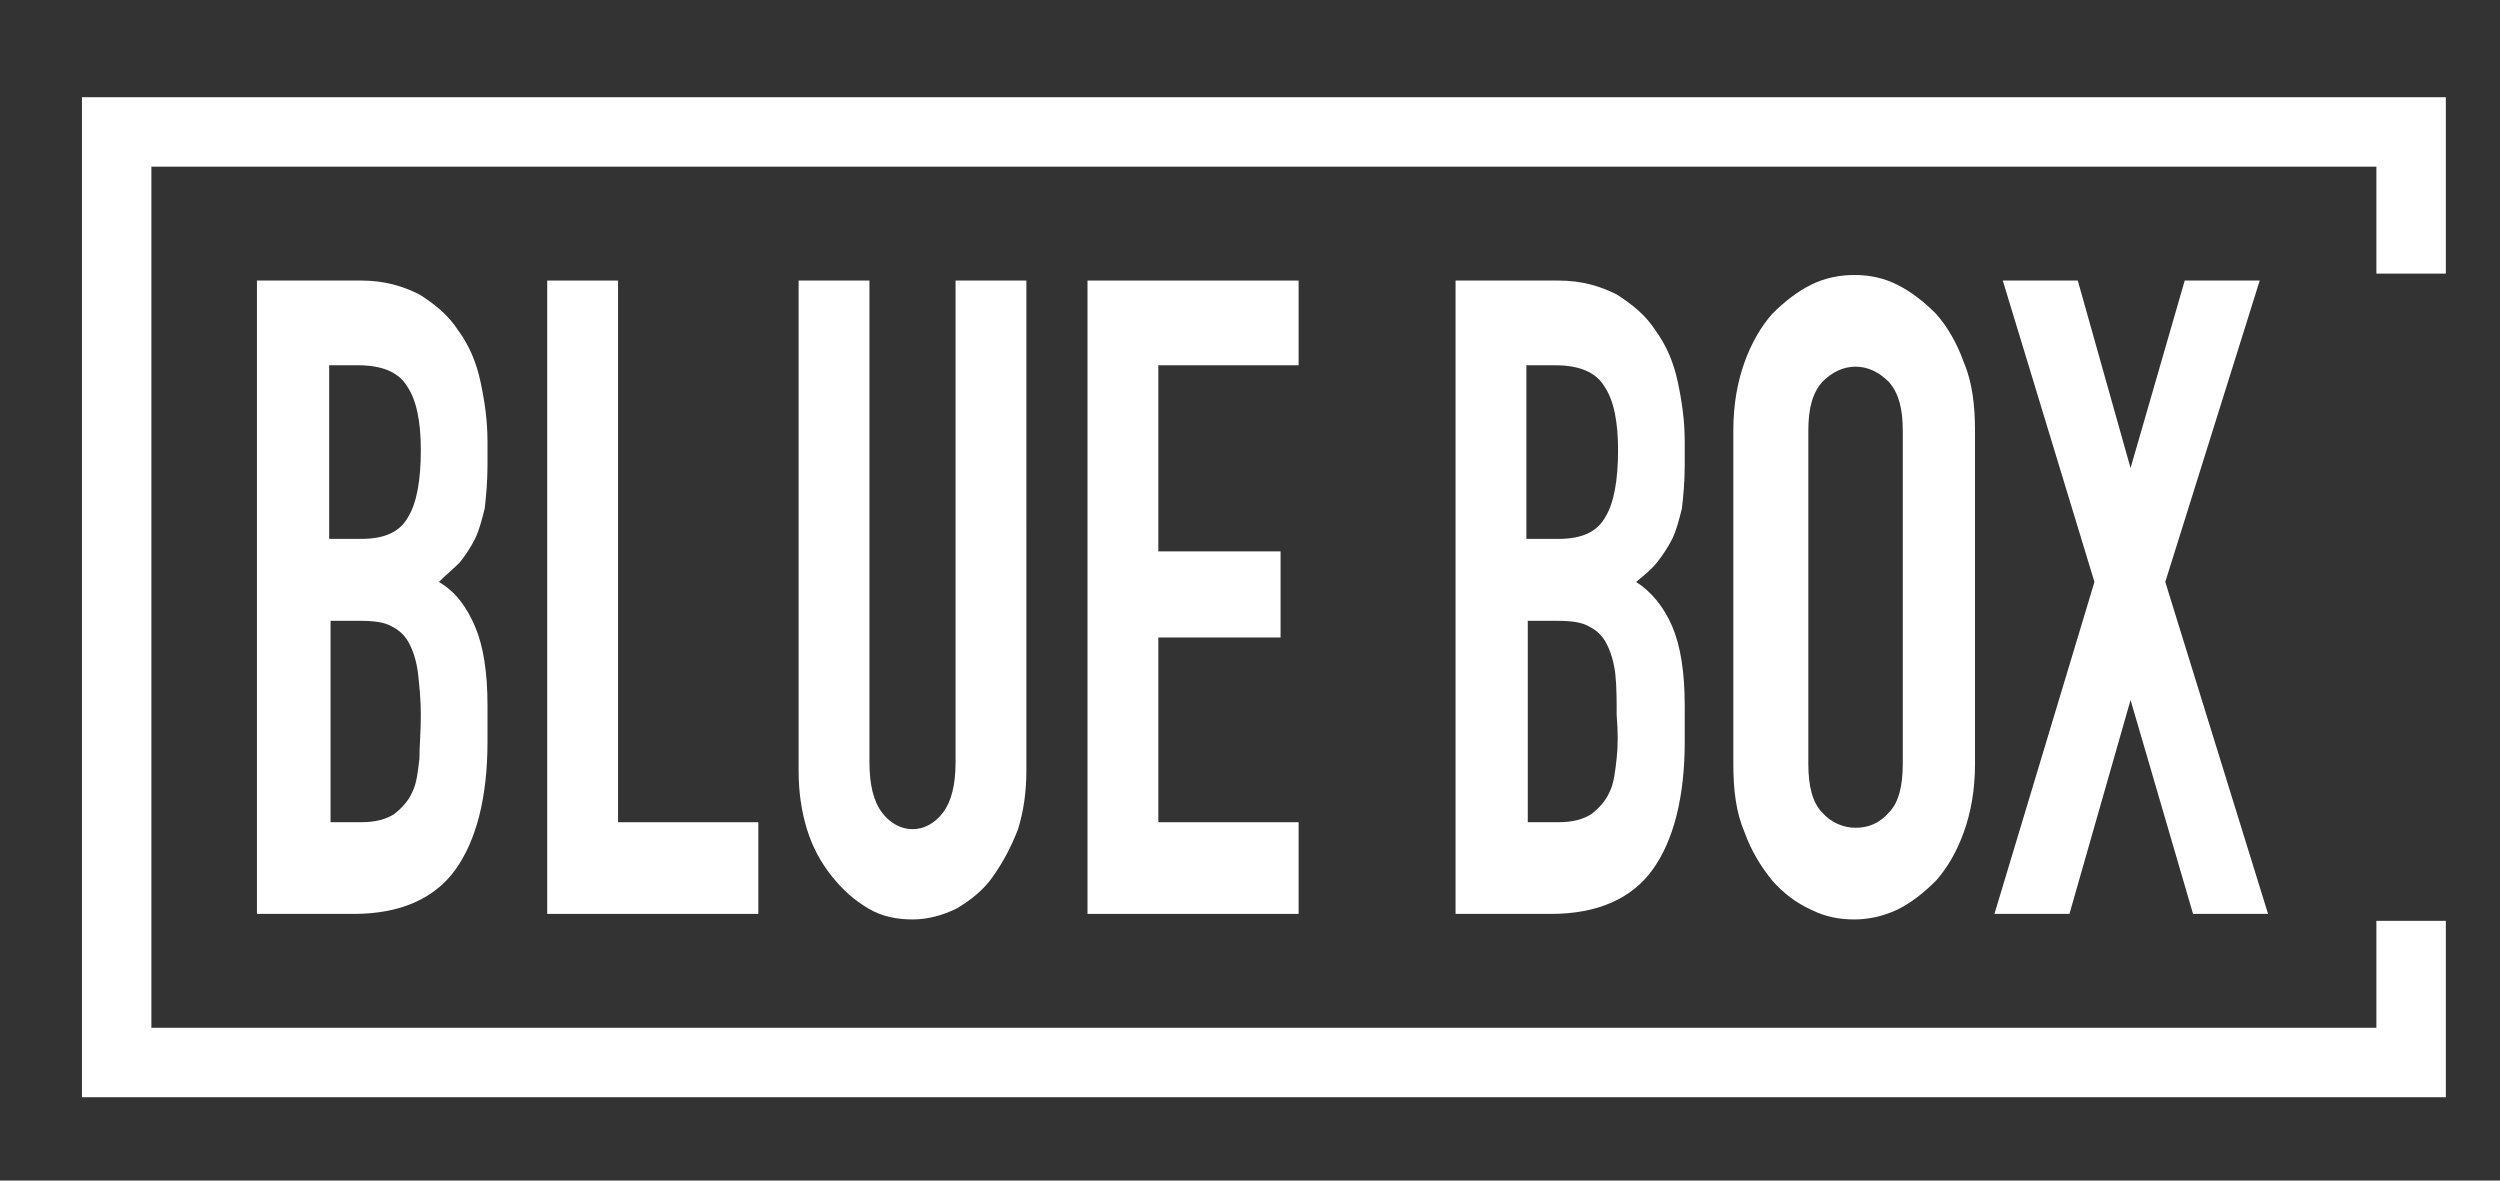 <?xml version="1.0" encoding="utf-8"?>
<!-- Generator: Adobe Illustrator 23.0.6, SVG Export Plug-In . SVG Version: 6.00 Build 0)  -->
<svg version="1.1" id="Layer_1" xmlns="http://www.w3.org/2000/svg" xmlns:xlink="http://www.w3.org/1999/xlink" x="0px" y="0px"
	 viewBox="0 0 180 85" style="enable-background:new 0 0 180 85;" xml:space="preserve">
<rect x="0" y="0" width="180" height="85" fill="#333333" stroke="none"/>
<style type="text/css">
	.st0{fill:#FFFFFF;}
</style>
<g>
	<path class="st0" d="M33.1,40.5c0.4-0.5,0.8-1.1,1.1-1.7s0.5-1.4,0.7-2.2c0.1-0.9,0.2-1.9,0.2-3.1v-1.7c0-1.5-0.2-2.9-0.5-4.3
		c-0.3-1.4-0.8-2.6-1.6-3.7c-0.7-1.1-1.7-1.9-2.8-2.6c-1.2-0.6-2.5-1-4.2-1h-7.5v45.6h7c3.3,0,5.8-1.1,7.3-3.2
		c1.5-2.1,2.3-5.2,2.3-9.2v-2.6c0-2.4-0.3-4.3-0.9-5.7c-0.6-1.4-1.4-2.5-2.6-3.2C32.1,41.4,32.6,41,33.1,40.5z M30.2,54.6
		c-0.1,0.9-0.2,1.8-0.5,2.4c-0.3,0.7-0.8,1.2-1.3,1.6c-0.6,0.4-1.4,0.6-2.4,0.6h-2.2V44.7h2.2c0.9,0,1.7,0.1,2.2,0.4
		c0.6,0.3,1,0.7,1.3,1.3c0.3,0.6,0.5,1.3,0.6,2.1c0.1,0.9,0.2,1.9,0.2,3C30.3,52.7,30.2,53.7,30.2,54.6z M29.4,37.2
		c-0.6,1.1-1.7,1.6-3.4,1.6h-2.3V26.3h2.1c1.7,0,2.9,0.5,3.5,1.5c0.7,1,1,2.6,1,4.6C30.3,34.6,30,36.2,29.4,37.2z"/>
	<polygon class="st0" points="39.4,20.2 39.4,65.8 54.6,65.8 54.6,59.2 44.5,59.2 44.5,20.2 	"/>
	<path class="st0" d="M57.5,20.2v35.3c0,1.5,0.2,2.9,0.6,4.2c0.4,1.3,1,2.4,1.8,3.4s1.6,1.7,2.6,2.3c1,0.6,2.1,0.8,3.2,0.8
		c1.1,0,2.2-0.3,3.2-0.8c1-0.6,1.9-1.3,2.6-2.3s1.3-2.1,1.8-3.4c0.4-1.3,0.6-2.7,0.6-4.2V20.2h-5.1v34.7c0,1.6-0.3,2.8-0.9,3.6
		c-0.6,0.8-1.4,1.2-2.2,1.2s-1.6-0.4-2.2-1.2c-0.6-0.8-0.9-2-0.9-3.6V20.2H57.5z"/>
	<polygon class="st0" points="93.5,26.3 93.5,20.2 78.3,20.2 78.3,65.8 93.5,65.8 93.5,59.2 83.4,59.2 83.4,45.9 92.2,45.9 
		92.2,39.7 83.4,39.7 83.4,26.3 	"/>
	<path class="st0" d="M119.3,40.5c0.4-0.5,0.8-1.1,1.1-1.7c0.3-0.6,0.5-1.4,0.7-2.2c0.1-0.9,0.2-1.9,0.2-3.1v-1.7
		c0-1.5-0.2-2.9-0.5-4.3c-0.3-1.4-0.8-2.6-1.6-3.7c-0.7-1.1-1.7-1.9-2.8-2.6c-1.2-0.6-2.5-1-4.2-1h-7.4v45.6h6.9
		c3.3,0,5.8-1.1,7.3-3.2c1.5-2.1,2.3-5.2,2.3-9.2v-2.6c0-2.4-0.3-4.3-0.9-5.7c-0.6-1.4-1.5-2.5-2.6-3.2
		C118.4,41.4,118.9,41,119.3,40.5z M116.4,54.6c-0.1,0.9-0.2,1.8-0.5,2.4c-0.3,0.7-0.8,1.2-1.3,1.6c-0.6,0.4-1.4,0.6-2.4,0.6h-2.2
		V44.7h2.2c0.9,0,1.7,0.1,2.2,0.4c0.6,0.3,1,0.7,1.3,1.3c0.3,0.6,0.5,1.3,0.6,2.1c0.1,0.9,0.1,1.9,0.1,3
		C116.5,52.7,116.5,53.7,116.4,54.6z M115.6,37.2c-0.6,1.1-1.7,1.6-3.4,1.6h-2.3V26.3h2.1c1.7,0,2.9,0.5,3.5,1.5c0.7,1,1,2.6,1,4.6
		C116.5,34.6,116.2,36.2,115.6,37.2z"/>
	<path class="st0" d="M136.6,20.5c-1-0.5-2-0.7-3.1-0.7c-1,0-2.1,0.2-3.1,0.7c-1,0.5-1.9,1.2-2.8,2.1c-0.8,0.9-1.5,2.1-2,3.5
		c-0.5,1.4-0.8,3-0.8,4.9V55c0,1.9,0.2,3.5,0.8,4.9c0.5,1.4,1.2,2.5,2,3.5c0.8,0.9,1.7,1.6,2.8,2.1c1,0.5,2,0.7,3.1,0.7
		c1,0,2-0.2,3.1-0.7c1-0.5,1.9-1.2,2.8-2.1c0.8-0.9,1.5-2.1,2-3.5c0.5-1.4,0.8-3,0.8-4.9V31c0-1.8-0.2-3.5-0.8-4.9
		c-0.5-1.4-1.2-2.6-2-3.5C138.5,21.7,137.6,21,136.6,20.5z M137,55c0,1.6-0.3,2.8-1,3.5c-0.7,0.8-1.5,1.1-2.4,1.1
		c-0.9,0-1.8-0.4-2.4-1.1c-0.7-0.7-1-1.9-1-3.5V31c0-1.6,0.3-2.7,1-3.5c0.7-0.7,1.5-1.1,2.4-1.1c0.9,0,1.7,0.4,2.4,1.1
		c0.7,0.8,1,1.9,1,3.5V55z"/>
	<polygon class="st0" points="149,65.8 153.4,50.4 157.9,65.8 163.3,65.8 155.9,41.9 162.7,20.2 157.3,20.2 153.4,33.7 149.6,20.2 
		144.2,20.2 150.8,41.9 143.6,65.8 	"/>
	<polygon class="st0" points="171.1,7 5.9,7 5.9,7.4 5.9,12 5.9,74 5.9,79 10.9,79 176.1,79 176.1,78.9 176.1,74 176.1,66.3 
		171.1,66.3 171.1,74 10.9,74 10.9,12 171.1,12 171.1,19.7 176.1,19.7 176.1,12 176.1,7 	"/>
</g>
</svg>

